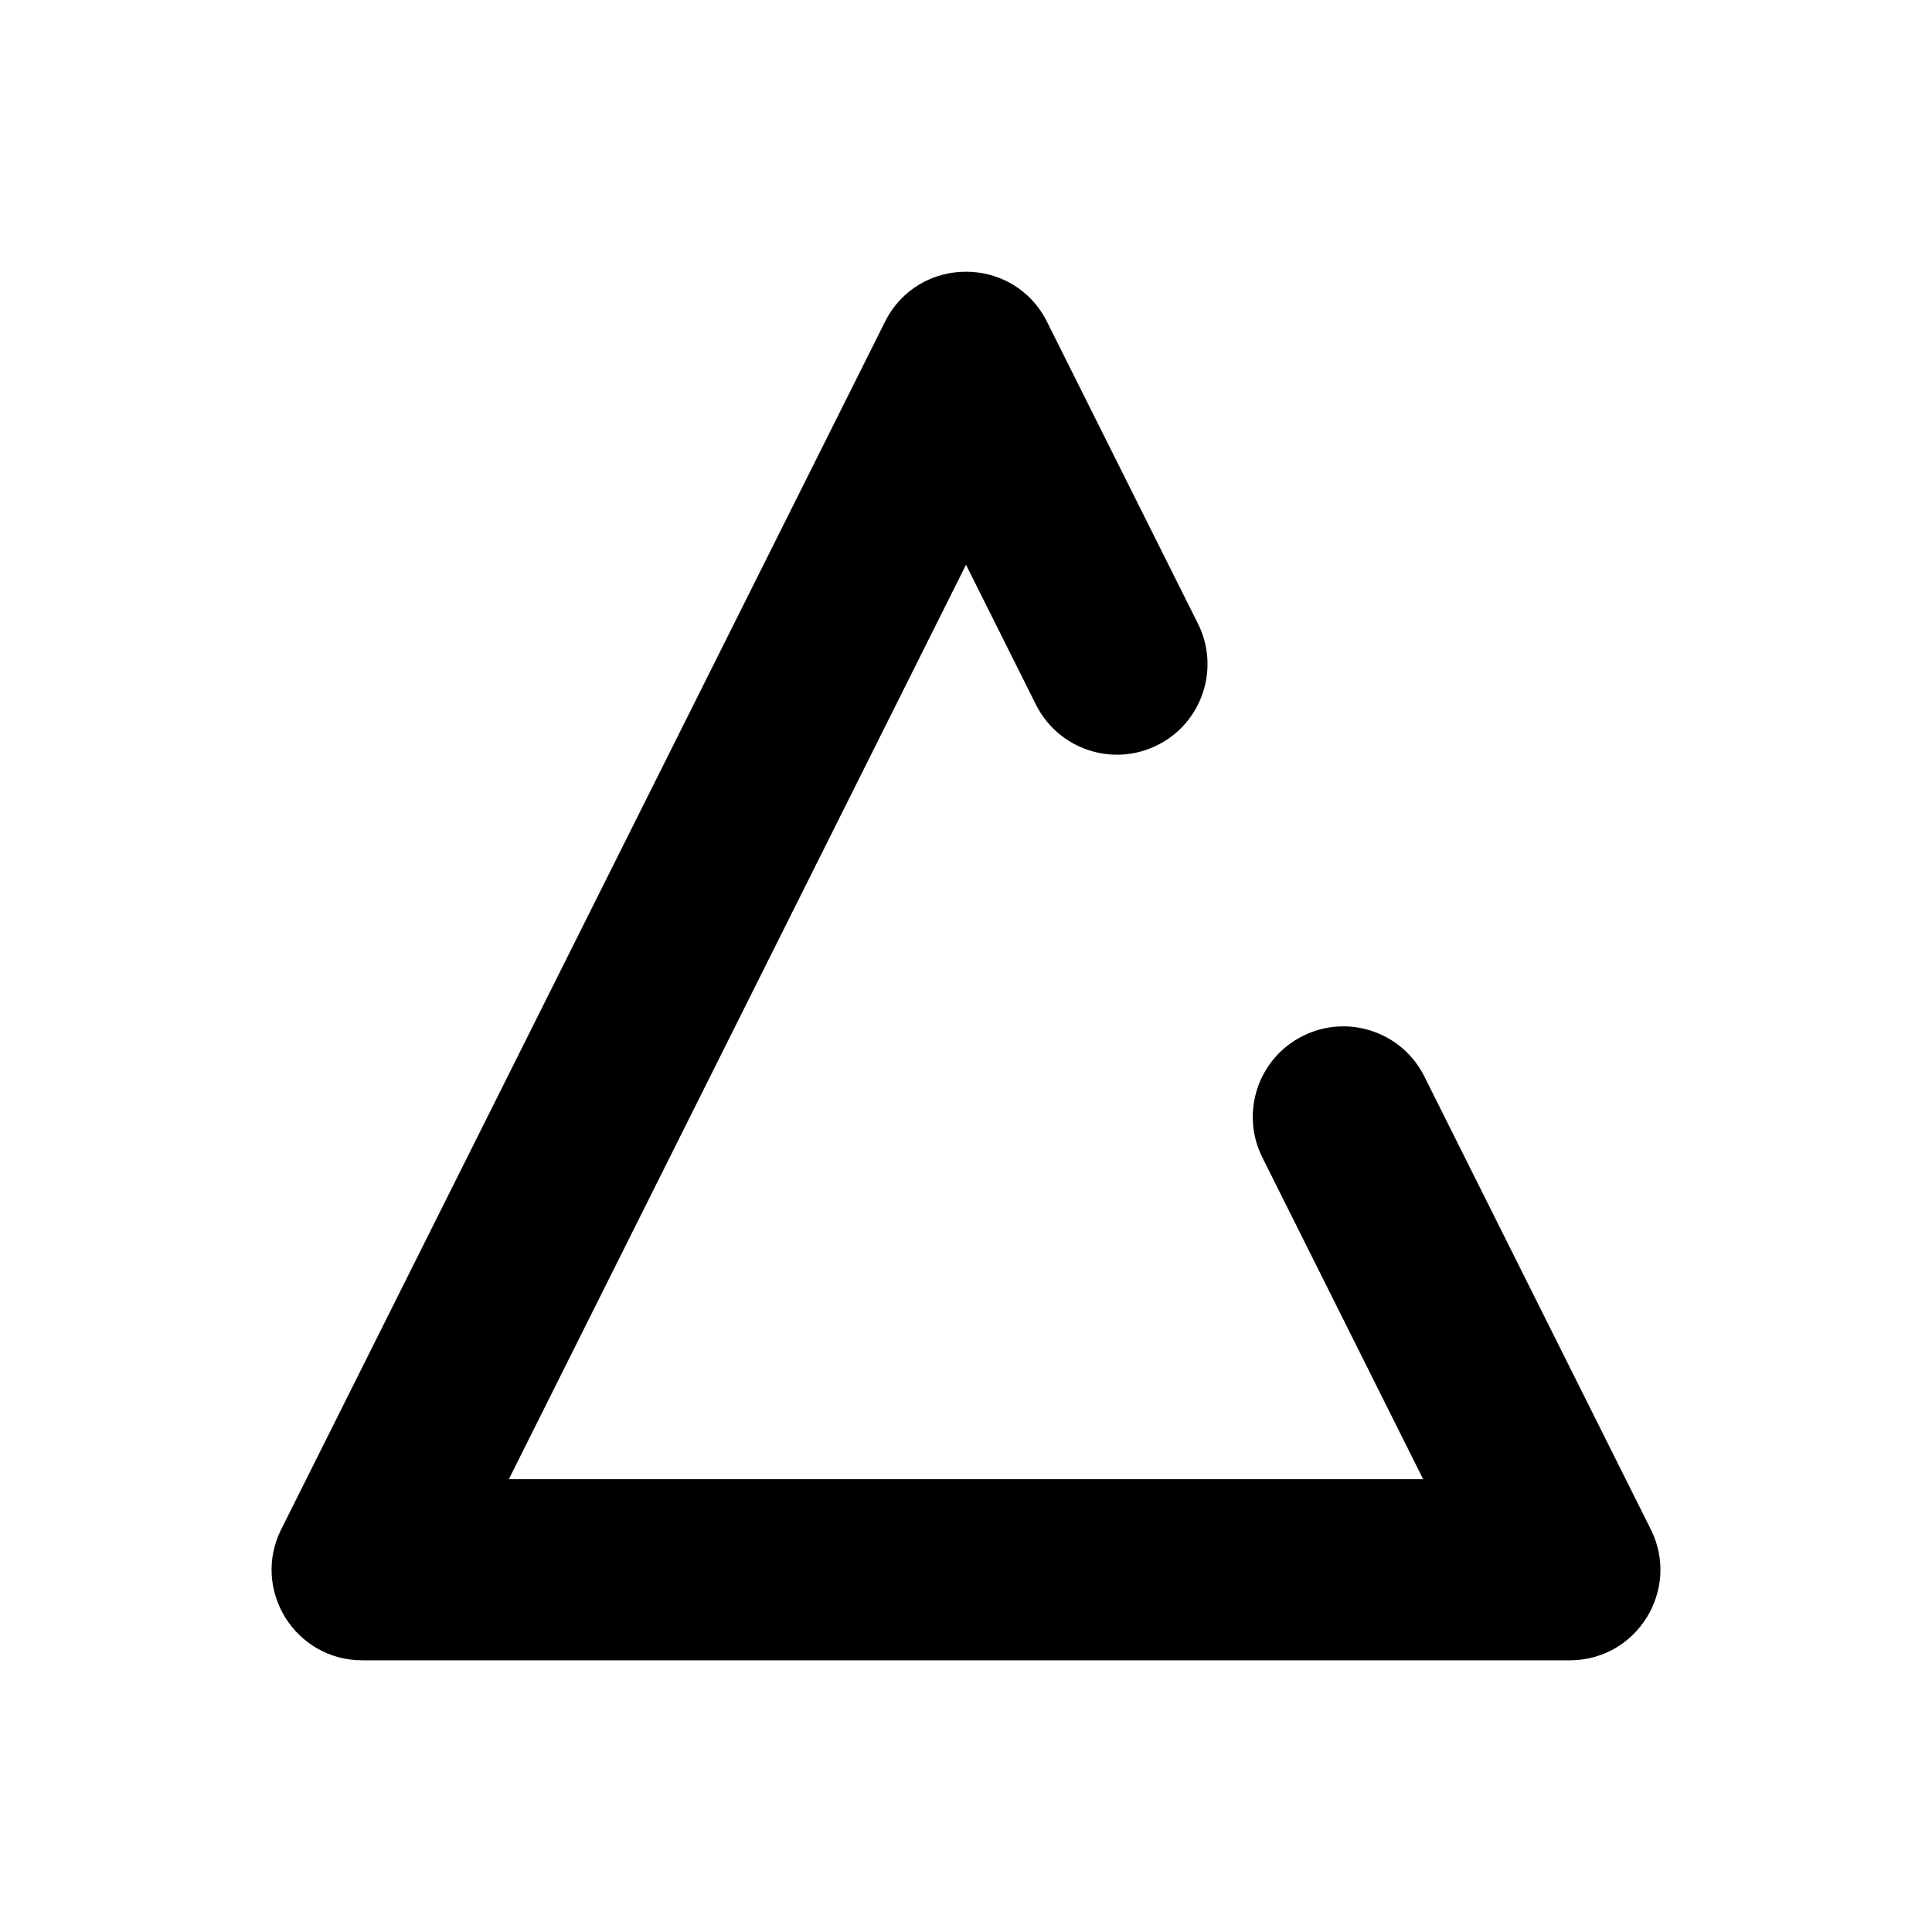 <svg width="16" height="16" viewBox="0 0 16 16">
  <path d="M10.454,9.585 C10.269,9.215 10.419,8.764 10.79,8.579 C11.16,8.394 11.611,8.544 11.796,8.915 L13.671,12.665 C13.92,13.163 13.558,13.75 13,13.75 L3,13.75 C2.442,13.75 2.08,13.163 2.329,12.665 L7.329,2.665 C7.606,2.112 8.394,2.112 8.671,2.665 L9.921,5.165 C10.106,5.535 9.956,5.986 9.585,6.171 C9.215,6.356 8.764,6.206 8.579,5.835 L8,4.677 L4.214,12.25 L11.786,12.25 L10.454,9.585 Z"/>
</svg>
